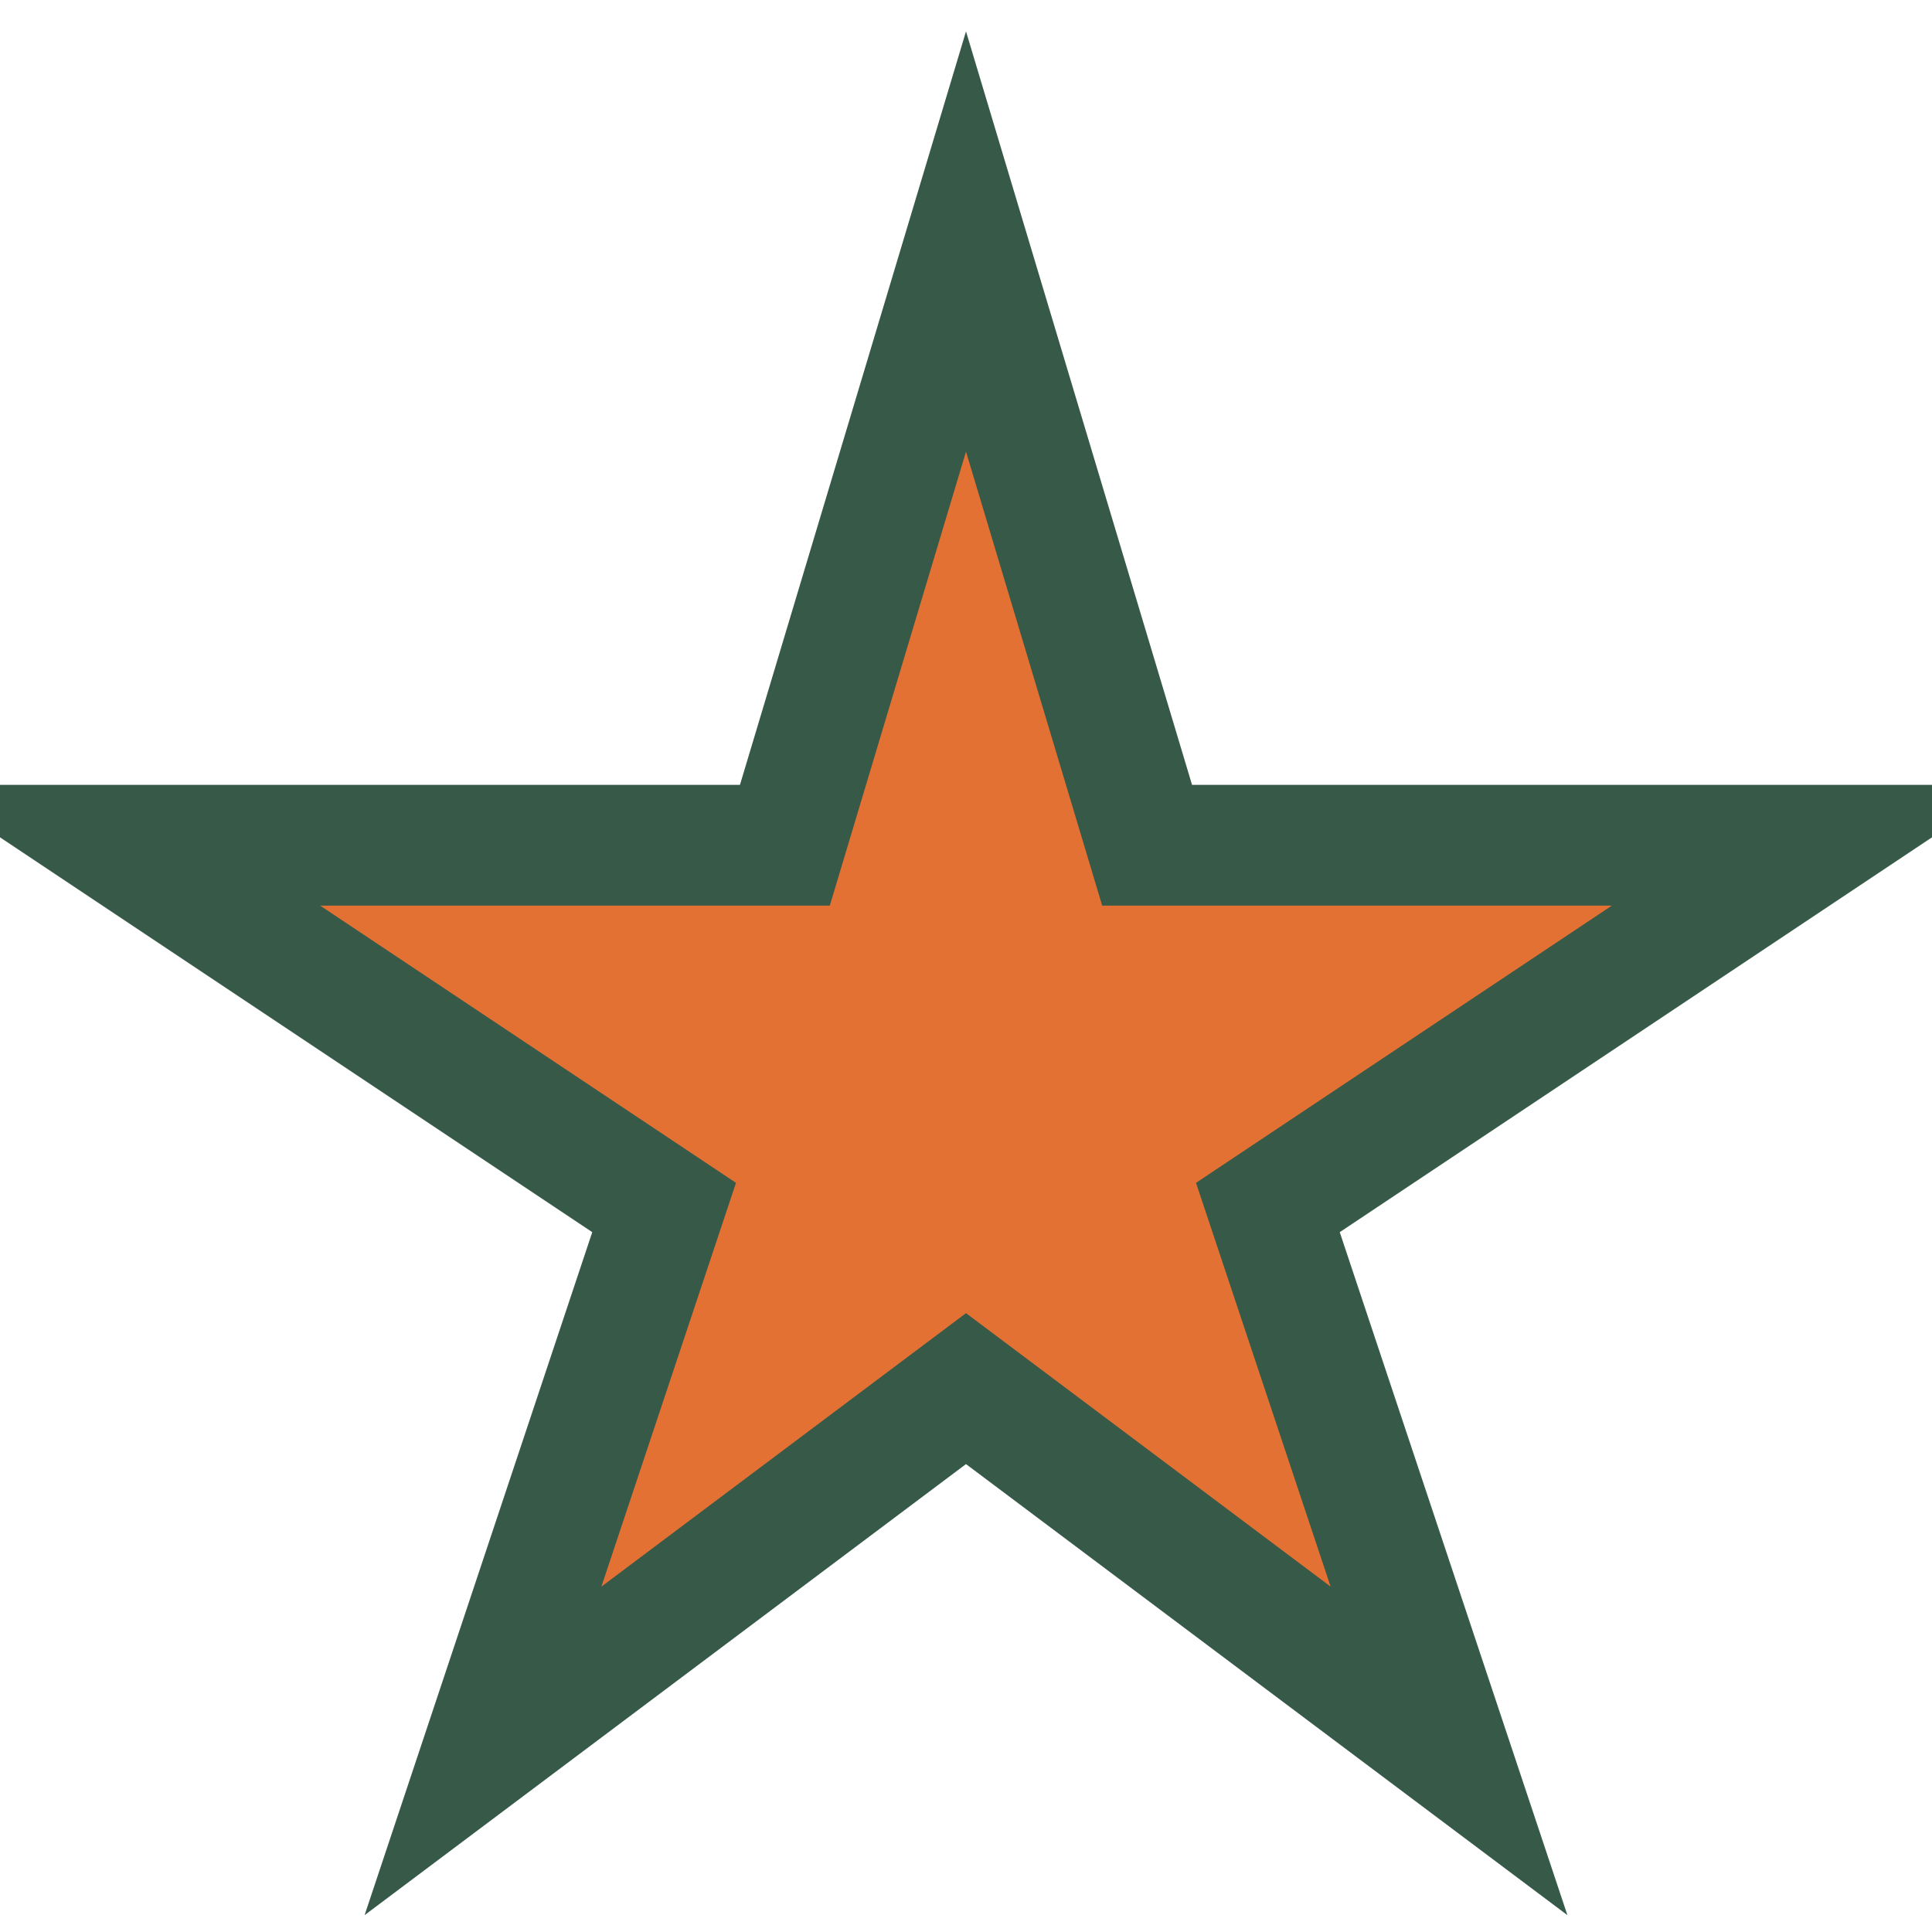 <?xml version="1.0" encoding="UTF-8"?>
<svg xmlns="http://www.w3.org/2000/svg" width="32" height="32" viewBox="0 0 32 32"><polygon points="16,4 19,14 30,14 21,20 24,29 16,23 8,29 11,20 2,14 13,14" fill="#E37134" stroke="#365948" stroke-width="2"/></svg>
